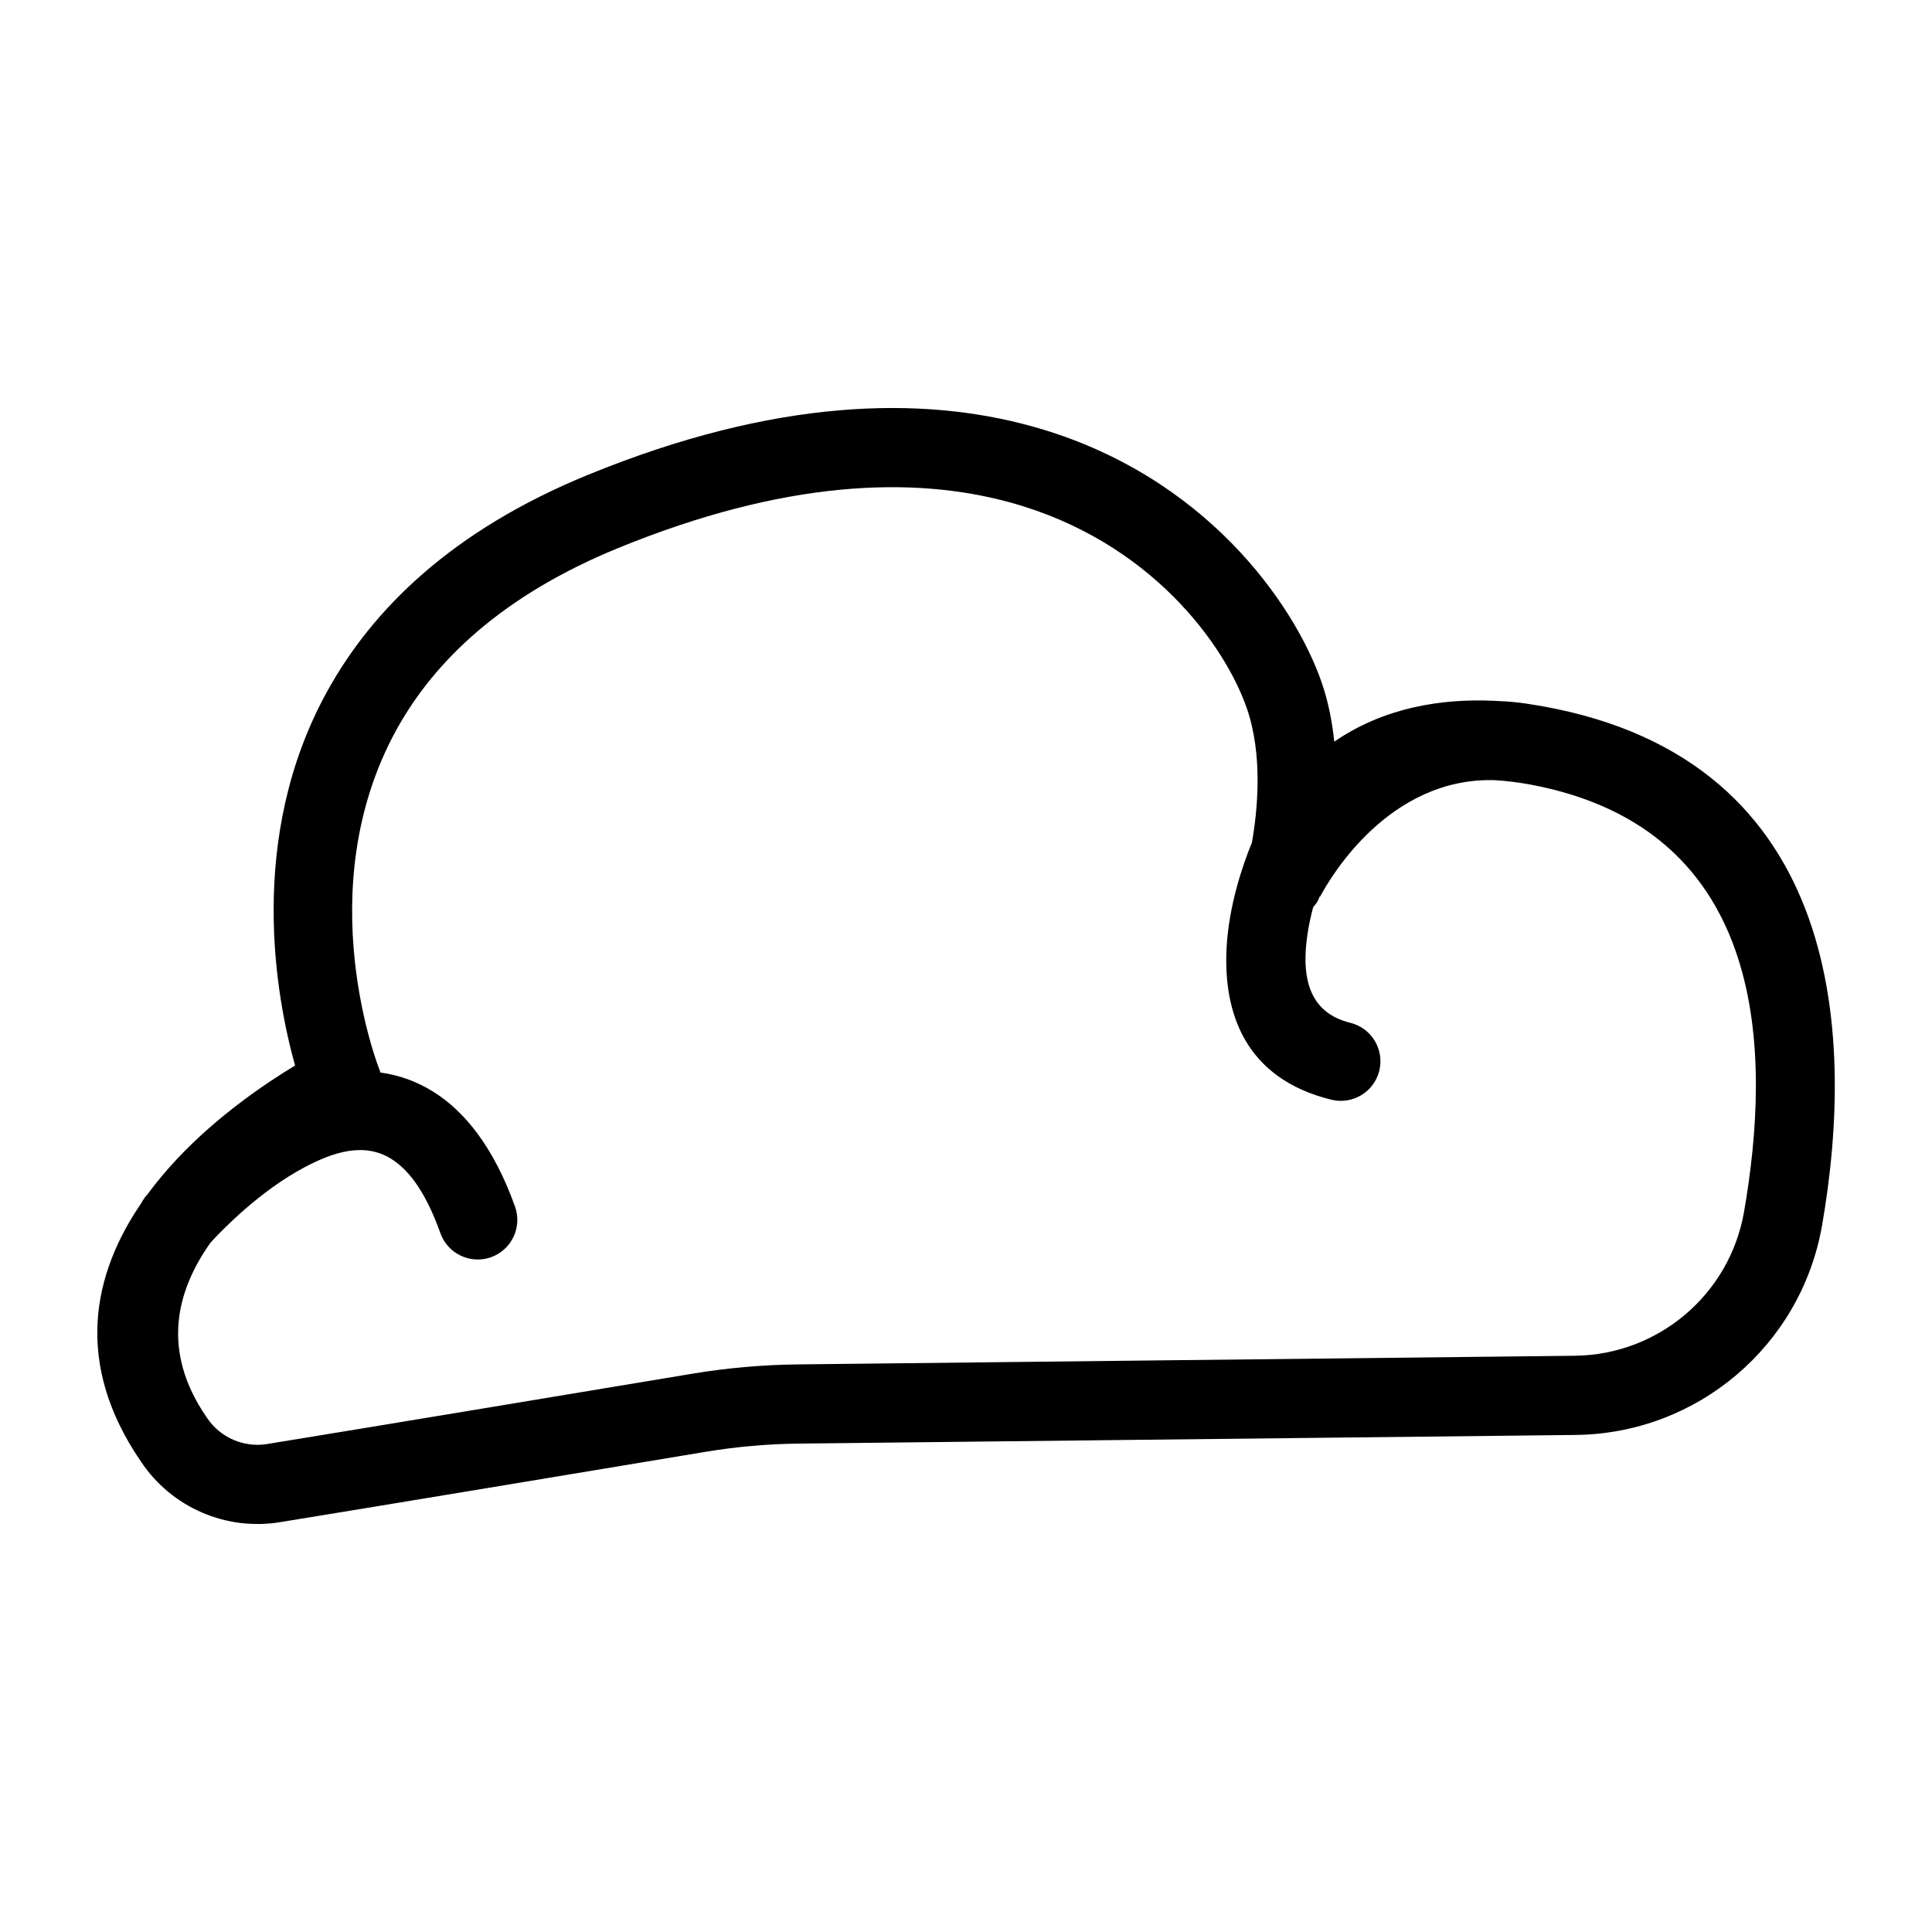 <?xml version="1.0" encoding="UTF-8"?>
<!-- Uploaded to: SVG Repo, www.svgrepo.com, Generator: SVG Repo Mixer Tools -->
<svg fill="#000000" width="800px" height="800px" version="1.1" viewBox="144 144 512 512" xmlns="http://www.w3.org/2000/svg">
 <path d="m183.17 460.41c-0.234 0.266-0.363 0.406-0.363 0.406-0.543 0.641-1 1.32-1.367 2.035-12.809 18.719-18.023 42.32-0.078 68.492 8.094 12.148 22.555 18.426 36.961 16.031 27.301-4.434 86.371-14.258 112.65-18.625 8.16-1.359 16.414-2.086 24.691-2.18 37.441-0.414 145.3-1.617 205.9-2.293 32.223-0.359 59.633-23.59 65.266-55.32 0-0.008 0.008-0.02 0.008-0.027 9.078-52.043 5.223-126.03-78.277-138.46-2.508-0.371-4.953-0.594-7.332-0.672-0.438-0.031-0.879-0.051-1.324-0.078-13.734-0.629-29.02 1.699-42.309 10.828-0.547-5.289-1.59-10.641-3.348-15.715-7.129-20.578-30.832-55.105-76.703-67.836-29.348-8.145-68.102-7.453-117.65 12.812-36.227 14.809-57.285 35.754-69.254 57.535-21.398 38.918-13.449 81.125-8.441 99.035-7.973 4.812-20.586 13.352-31.25 24.723-2.758 2.934-5.383 6.043-7.785 9.312zm16.613 12.918c-8.949 12.613-13.242 28.488-1.07 46.203 0.035 0.051 0.066 0.102 0.102 0.145 3.508 5.297 9.801 8.039 16.062 6.996 0.016-0.008 0.023-0.008 0.039-0.012 27.328-4.434 86.352-14.254 112.61-18.621 9.223-1.531 18.555-2.352 27.898-2.457l205.91-2.293c22.129-0.246 40.957-16.199 44.832-37.988 7.223-41.453 7.148-101.56-56.781-113.42-2.891-0.52-6-0.926-9.246-1.129-27.91-0.832-43.418 25.543-46.094 30.492-0.09 0.164-0.199 0.383-0.199 0.383l-0.078-0.09c-0.383 0.941-0.656 1.441-0.684 1.477-0.352 0.531-0.715 0.996-1.078 1.402-0.961 3.59-1.758 7.676-1.98 11.797-0.426 7.875 1.43 16.297 11.809 18.836 5.625 1.375 9.074 7.062 7.699 12.691-1.375 5.621-7.062 9.074-12.691 7.699-22.863-5.598-28.723-23.012-27.777-40.367 0.594-10.926 4.164-21.645 6.703-27.766 1.504-8.523 2.965-23.145-1.348-35.609-5.777-16.66-25.348-44.172-62.484-54.48-25.988-7.211-60.219-5.93-104.09 12.012-30.598 12.516-48.699 29.824-58.812 48.219-23.43 42.629-4.481 89.996-4.481 89.996 0.105 0.262 0.195 0.523 0.281 0.789 4.82 0.656 9.555 2.293 14.074 5.137 8.094 5.086 15.848 14.383 21.574 30.379 1.957 5.449-0.891 11.465-6.344 13.422-5.453 1.949-11.465-0.895-13.422-6.348-3.621-10.121-7.863-16.465-12.988-19.684-7.269-4.574-15.547-1.75-22.938 2.156-11.867 6.269-21.84 16.562-25.012 20.031z" fill-rule="evenodd"/>
</svg>